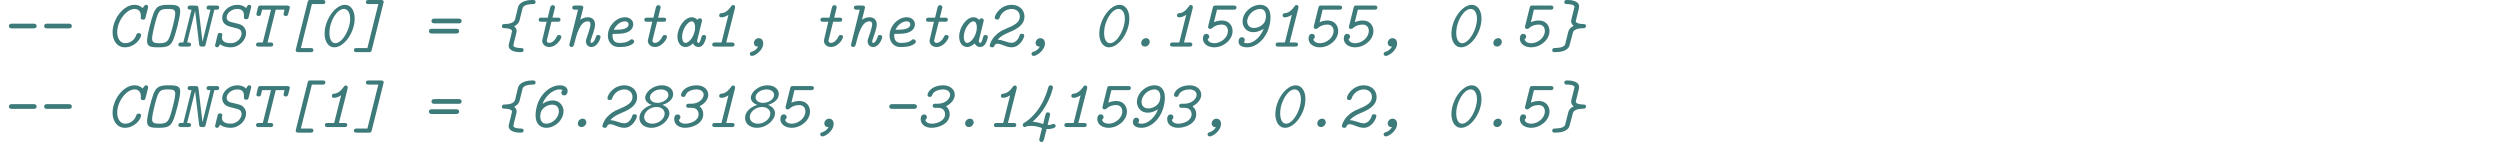 <?xml version="1.0" encoding="UTF-8"?>
<svg xmlns="http://www.w3.org/2000/svg" xmlns:xlink="http://www.w3.org/1999/xlink" width="557.009" height="31.632" viewBox="0 0 371.339 21.088"><defs>
<g>
<g id="glyph-0-0">
<path d="M 4.969 -2.703 C 5.094 -2.703 5.438 -2.703 5.438 -3.047 C 5.438 -3.406 5.078 -3.406 4.969 -3.406 L 1.781 -3.406 C 1.672 -3.406 1.328 -3.406 1.328 -3.047 C 1.328 -2.703 1.672 -2.703 1.781 -2.703 Z M 4.969 -2.703 "/>
</g>
<g id="glyph-0-1">
<path d="M 6.297 -5.781 C 6.297 -5.812 6.312 -5.891 6.312 -5.922 C 6.312 -6.031 6.234 -6.203 6.016 -6.203 C 5.859 -6.203 5.812 -6.141 5.703 -6 C 5.609 -5.875 5.609 -5.859 5.5 -5.719 C 5.156 -6.047 4.766 -6.203 4.281 -6.203 C 2.656 -6.203 1.031 -4.125 1.031 -2.109 C 1.031 -0.891 1.703 0.109 2.859 0.109 C 4.344 0.109 5.266 -1.203 5.266 -1.719 C 5.266 -1.906 5.141 -2 4.922 -2 C 4.812 -2 4.656 -2 4.578 -1.797 C 4.234 -0.672 3.234 -0.5 2.922 -0.5 C 2.109 -0.5 1.719 -1.297 1.719 -2.125 C 1.719 -3.828 3.094 -5.594 4.312 -5.594 C 4.891 -5.594 5.234 -5.188 5.234 -4.562 C 5.234 -4.359 5.219 -4.344 5.219 -4.281 C 5.219 -4 5.5 -4 5.562 -4 C 5.719 -4 5.859 -4.016 5.922 -4.297 Z M 6.297 -5.781 "/>
</g>
<g id="glyph-0-2">
<path d="M 5.844 -5.25 C 5.844 -6.094 5.344 -6.203 4.172 -6.203 C 2.719 -6.203 2.312 -5.984 1.875 -4.922 C 1.609 -4.266 0.922 -1.719 0.922 -0.844 C 0.922 -0.016 1.391 0.109 2.594 0.109 C 3.969 0.109 4.422 -0.062 4.844 -1.094 C 5.172 -1.859 5.844 -4.422 5.844 -5.25 Z M 2.734 -0.5 C 1.906 -0.5 1.672 -0.672 1.672 -1.188 C 1.672 -1.891 2.219 -3.922 2.359 -4.328 C 2.703 -5.391 2.953 -5.594 4 -5.594 C 4.828 -5.594 5.109 -5.484 5.109 -4.922 C 5.109 -4.172 4.469 -2 4.391 -1.766 C 4.062 -0.797 3.844 -0.5 2.734 -0.5 Z M 2.734 -0.5 "/>
</g>
<g id="glyph-0-3">
<path d="M 5.688 -5.484 L 5.984 -5.484 C 6.141 -5.484 6.406 -5.484 6.406 -5.812 C 6.406 -6.094 6.141 -6.094 6.016 -6.094 L 4.953 -6.094 C 4.812 -6.094 4.531 -6.094 4.531 -5.766 C 4.531 -5.484 4.781 -5.484 5.109 -5.484 L 3.938 -0.766 L 3.922 -0.766 L 3.328 -5.719 C 3.297 -6.094 3.203 -6.094 2.531 -6.094 L 2.141 -6.094 C 1.984 -6.094 1.719 -6.094 1.719 -5.766 C 1.719 -5.484 2 -5.484 2.125 -5.484 L 2.297 -5.484 L 1.078 -0.609 L 0.75 -0.609 C 0.609 -0.609 0.344 -0.609 0.344 -0.281 C 0.344 0 0.625 0 0.75 0 L 1.797 0 C 1.938 0 2.219 0 2.219 -0.328 C 2.219 -0.609 1.938 -0.609 1.812 -0.609 L 1.641 -0.609 L 2.828 -5.328 L 3.422 -0.375 C 3.453 -0.156 3.469 0 3.875 0 L 3.984 0 C 4.203 0 4.312 0 4.391 -0.312 Z M 5.688 -5.484 "/>
</g>
<g id="glyph-0-4">
<path d="M 5.906 -5.781 C 5.906 -5.812 5.938 -5.891 5.938 -5.922 C 5.938 -6.031 5.859 -6.203 5.625 -6.203 C 5.469 -6.203 5.406 -6.125 5.344 -6.016 C 5.281 -5.922 5.219 -5.828 5.172 -5.719 C 4.734 -6.156 4.141 -6.203 3.859 -6.203 C 2.656 -6.203 1.625 -5.266 1.625 -4.281 C 1.625 -3.234 2.578 -3.016 2.953 -2.922 L 3.625 -2.75 C 4.062 -2.641 4.5 -2.531 4.5 -1.922 C 4.5 -1.234 3.766 -0.5 2.906 -0.5 C 2.266 -0.5 1.578 -0.688 1.578 -1.344 C 1.578 -1.391 1.609 -1.547 1.625 -1.656 C 1.641 -1.672 1.641 -1.719 1.641 -1.75 C 1.641 -1.844 1.609 -2.031 1.297 -2.031 C 1.219 -2.031 1.031 -2.031 0.969 -1.844 C 0.969 -1.828 0.562 -0.25 0.562 -0.172 C 0.562 -0.062 0.641 0.109 0.859 0.109 C 1.016 0.109 1.078 0.031 1.141 -0.062 C 1.141 -0.078 1.281 -0.297 1.312 -0.359 C 1.859 0.109 2.719 0.109 2.875 0.109 C 4.203 0.109 5.172 -1.016 5.172 -1.984 C 5.172 -2.688 4.719 -3.172 4.203 -3.328 C 4.094 -3.359 3.5 -3.516 3.203 -3.578 C 2.766 -3.672 2.281 -3.797 2.281 -4.344 C 2.281 -4.938 3 -5.594 3.844 -5.594 C 4.281 -5.594 4.859 -5.469 4.859 -4.641 C 4.859 -4.484 4.844 -4.422 4.844 -4.359 C 4.844 -4.062 5.125 -4.062 5.188 -4.062 C 5.375 -4.062 5.484 -4.109 5.547 -4.344 Z M 5.906 -5.781 "/>
</g>
<g id="glyph-0-5">
<path d="M 4.344 -5.484 L 5.641 -5.484 C 5.594 -5.266 5.5 -4.859 5.5 -4.828 C 5.5 -4.547 5.781 -4.547 5.844 -4.547 C 6.016 -4.547 6.125 -4.578 6.188 -4.828 L 6.406 -5.656 C 6.406 -5.703 6.438 -5.766 6.438 -5.812 C 6.438 -6.094 6.156 -6.094 6.016 -6.094 L 2.109 -6.094 C 1.891 -6.094 1.781 -6.094 1.688 -5.781 L 1.5 -4.969 C 1.469 -4.875 1.469 -4.859 1.469 -4.828 C 1.469 -4.547 1.75 -4.547 1.812 -4.547 C 2.016 -4.547 2.109 -4.609 2.156 -4.828 L 2.328 -5.484 L 3.641 -5.484 L 2.422 -0.609 L 1.828 -0.609 C 1.688 -0.609 1.422 -0.609 1.422 -0.281 C 1.422 0 1.688 0 1.828 0 L 3.547 0 C 3.672 0 3.969 0 3.969 -0.328 C 3.969 -0.609 3.688 -0.609 3.562 -0.609 L 3.125 -0.609 Z M 4.344 -5.484 "/>
</g>
<g id="glyph-0-6">
<path d="M 4.484 -6.312 L 6.078 -6.312 C 6.203 -6.312 6.484 -6.312 6.484 -6.641 C 6.484 -6.922 6.203 -6.922 6.078 -6.922 L 4.281 -6.922 C 4.062 -6.922 3.922 -6.922 3.859 -6.625 L 2.109 0.375 C 2.094 0.422 2.078 0.484 2.078 0.547 C 2.078 0.828 2.359 0.828 2.484 0.828 L 4.281 0.828 C 4.422 0.828 4.703 0.828 4.703 0.5 C 4.703 0.219 4.422 0.219 4.297 0.219 L 2.844 0.219 Z M 4.484 -6.312 "/>
</g>
<g id="glyph-0-7">
<path d="M 5.609 -4.172 C 5.609 -5.375 5.031 -6.203 4.172 -6.203 C 2.688 -6.203 1.141 -3.953 1.141 -1.922 C 1.141 -0.875 1.609 0.109 2.594 0.109 C 4.016 0.109 5.609 -2.047 5.609 -4.172 Z M 2.734 -0.5 C 2.125 -0.5 1.859 -1.219 1.859 -2.031 C 1.859 -3.812 3.016 -5.594 4 -5.594 C 4.578 -5.594 4.938 -5.016 4.938 -4.125 C 4.938 -2.547 3.781 -0.5 2.734 -0.5 Z M 2.734 -0.5 "/>
</g>
<g id="glyph-0-8">
<path d="M 4.656 -6.5 C 4.672 -6.562 4.688 -6.609 4.688 -6.641 C 4.688 -6.922 4.406 -6.922 4.281 -6.922 L 2.469 -6.922 C 2.328 -6.922 2.047 -6.922 2.047 -6.594 C 2.047 -6.312 2.328 -6.312 2.469 -6.312 L 3.891 -6.312 L 2.266 0.219 L 0.688 0.219 C 0.531 0.219 0.266 0.219 0.266 0.547 C 0.266 0.828 0.547 0.828 0.672 0.828 L 2.484 0.828 C 2.688 0.828 2.828 0.828 2.906 0.531 Z M 4.656 -6.5 "/>
</g>
<g id="glyph-0-9">
<path d="M 5.359 -3.453 C 5.5 -3.453 5.797 -3.453 5.797 -3.812 C 5.797 -4.156 5.453 -4.156 5.297 -4.156 L 1.828 -4.156 C 1.703 -4.156 1.328 -4.156 1.328 -3.812 C 1.328 -3.453 1.672 -3.453 1.781 -3.453 Z M 4.922 -1.938 C 5.047 -1.938 5.438 -1.938 5.438 -2.297 C 5.438 -2.641 5.094 -2.641 4.984 -2.641 L 1.391 -2.641 C 1.266 -2.641 0.953 -2.641 0.953 -2.297 C 0.953 -1.938 1.312 -1.938 1.469 -1.938 Z M 4.922 -1.938 "/>
</g>
<g id="glyph-0-10">
<path d="M 4.375 -5.625 C 4.422 -5.828 4.547 -6.297 5.953 -6.312 C 6.047 -6.312 6.328 -6.312 6.328 -6.641 C 6.328 -6.922 6.047 -6.922 5.906 -6.922 C 5.172 -6.922 3.953 -6.766 3.703 -5.797 L 3.297 -4.094 C 3.125 -3.453 2.359 -3.359 1.656 -3.344 C 1.594 -3.344 1.328 -3.344 1.328 -3.016 C 1.328 -2.734 1.578 -2.734 1.703 -2.734 C 1.797 -2.734 2.828 -2.719 2.828 -2.297 C 2.828 -2.25 2.766 -1.984 2.719 -1.812 C 2.688 -1.719 2.625 -1.453 2.609 -1.328 C 2.547 -1.156 2.5 -0.969 2.469 -0.781 C 2.406 -0.578 2.328 -0.281 2.328 -0.156 C 2.328 0.812 3.781 0.828 4.109 0.828 C 4.266 0.828 4.547 0.828 4.547 0.5 C 4.547 0.219 4.281 0.219 4.141 0.219 C 4.047 0.219 3.031 0.203 3.031 -0.172 C 3.031 -0.219 3.094 -0.484 3.125 -0.656 C 3.156 -0.75 3.234 -1.031 3.25 -1.141 C 3.297 -1.312 3.344 -1.5 3.391 -1.688 C 3.453 -1.891 3.516 -2.188 3.516 -2.312 C 3.516 -2.688 3.297 -2.891 3.141 -3.016 C 3.469 -3.156 3.844 -3.453 3.953 -3.922 Z M 4.375 -5.625 "/>
</g>
<g id="glyph-0-11">
<path d="M 3.453 -3.688 L 4.375 -3.688 C 4.531 -3.688 4.797 -3.688 4.797 -4.016 C 4.797 -4.297 4.516 -4.297 4.391 -4.297 L 3.609 -4.297 L 3.938 -5.625 C 3.984 -5.766 3.984 -5.797 3.984 -5.828 C 3.984 -6.016 3.828 -6.156 3.656 -6.156 C 3.359 -6.156 3.297 -5.875 3.266 -5.797 L 2.906 -4.297 L 1.969 -4.297 C 1.844 -4.297 1.562 -4.297 1.562 -3.969 C 1.562 -3.688 1.828 -3.688 1.969 -3.688 L 2.734 -3.688 L 2.078 -0.891 C 2.078 -0.375 2.484 0.062 3.125 0.062 C 4.219 0.062 4.922 -1.156 4.922 -1.438 C 4.922 -1.469 4.922 -1.719 4.578 -1.719 C 4.344 -1.719 4.297 -1.609 4.219 -1.438 C 4 -0.969 3.562 -0.547 3.125 -0.547 C 2.984 -0.547 2.766 -0.609 2.766 -0.891 C 2.766 -0.953 2.766 -0.969 2.812 -1.109 Z M 3.453 -3.688 "/>
</g>
<g id="glyph-0-12">
<path d="M 2.922 -5.641 C 2.938 -5.688 2.953 -5.75 2.953 -5.812 C 2.953 -6.094 2.672 -6.094 2.547 -6.094 L 1.734 -6.094 C 1.578 -6.094 1.312 -6.094 1.312 -5.766 C 1.312 -5.484 1.594 -5.484 1.719 -5.484 L 2.172 -5.484 L 0.922 -0.469 C 0.875 -0.328 0.875 -0.312 0.875 -0.266 C 0.875 -0.062 1.031 0.062 1.203 0.062 C 1.484 0.062 1.547 -0.172 1.609 -0.422 C 1.984 -1.891 2.469 -3.75 3.609 -3.75 C 3.953 -3.75 4.016 -3.531 4.016 -3.297 C 4.016 -2.828 3.562 -1.594 3.453 -1.266 C 3.391 -1.109 3.344 -0.969 3.344 -0.781 C 3.344 -0.297 3.672 0.062 4.141 0.062 C 5.094 0.062 5.516 -1.234 5.516 -1.438 C 5.516 -1.469 5.5 -1.719 5.156 -1.719 C 4.891 -1.719 4.859 -1.578 4.812 -1.391 C 4.656 -0.875 4.391 -0.547 4.172 -0.547 C 4.047 -0.547 4.031 -0.625 4.031 -0.75 C 4.031 -0.875 4.031 -0.891 4.141 -1.188 C 4.234 -1.438 4.703 -2.719 4.703 -3.281 C 4.703 -4 4.234 -4.359 3.625 -4.359 C 3.078 -4.359 2.672 -4.109 2.5 -3.969 Z M 2.922 -5.641 "/>
</g>
<g id="glyph-0-13">
<path d="M 2.594 -1.891 C 3.297 -1.891 3.906 -1.969 4.281 -2.141 C 5.078 -2.484 5.141 -3.109 5.141 -3.312 C 5.141 -3.906 4.641 -4.359 3.906 -4.359 C 2.656 -4.359 1.375 -3.094 1.375 -1.641 C 1.375 -1.062 1.578 -0.656 1.844 -0.406 C 2.297 0.062 2.734 0.062 3.125 0.062 C 3.469 0.062 3.984 0.047 4.422 -0.094 C 4.578 -0.141 5.281 -0.406 5.281 -0.734 C 5.281 -0.906 5.078 -1.094 4.922 -1.094 C 4.812 -1.094 4.75 -1.031 4.703 -1 C 4.5 -0.828 4.172 -0.547 3.078 -0.547 C 2.875 -0.547 2.062 -0.547 2.062 -1.625 C 2.062 -1.875 2.078 -1.891 2.266 -1.891 Z M 2.25 -2.5 C 2.609 -3.266 3.312 -3.75 3.891 -3.75 C 4.234 -3.75 4.453 -3.578 4.453 -3.312 C 4.453 -2.609 3.406 -2.5 2.547 -2.5 Z M 2.25 -2.5 "/>
</g>
<g id="glyph-0-14">
<path d="M 4.859 -3.672 C 4.906 -3.828 4.906 -3.844 4.906 -3.875 C 4.906 -4.078 4.75 -4.203 4.578 -4.203 C 4.375 -4.203 4.25 -4.047 4.234 -3.953 C 3.906 -4.312 3.578 -4.359 3.391 -4.359 C 2.312 -4.359 1.25 -2.859 1.25 -1.469 C 1.25 -0.516 1.766 0.062 2.438 0.062 C 3 0.062 3.453 -0.375 3.562 -0.469 C 3.609 -0.344 3.844 0.062 4.375 0.062 C 4.875 0.062 5.109 -0.344 5.188 -0.484 C 5.375 -0.812 5.516 -1.359 5.516 -1.438 C 5.516 -1.469 5.5 -1.719 5.156 -1.719 C 4.891 -1.719 4.859 -1.594 4.781 -1.297 C 4.734 -1.109 4.578 -0.547 4.391 -0.547 C 4.188 -0.547 4.172 -0.781 4.172 -0.844 C 4.172 -0.922 4.203 -1 4.219 -1.078 Z M 2.438 -0.547 C 2 -0.547 1.938 -1.219 1.938 -1.438 C 1.938 -2.562 2.766 -3.75 3.375 -3.75 C 3.734 -3.75 3.875 -3.297 3.875 -2.844 C 3.875 -1.703 3.047 -0.547 2.438 -0.547 Z M 2.438 -0.547 "/>
</g>
<g id="glyph-0-15">
<path d="M 4.562 -5.719 C 4.562 -5.766 4.578 -5.828 4.578 -5.891 C 4.578 -5.938 4.562 -6.172 4.281 -6.172 C 4.125 -6.172 4.062 -6.094 3.984 -5.969 C 3.312 -5.016 2.766 -4.969 2.484 -4.953 C 2.297 -4.938 2.219 -4.75 2.219 -4.625 C 2.219 -4.5 2.266 -4.344 2.547 -4.344 C 2.688 -4.344 3.094 -4.375 3.594 -4.719 L 2.562 -0.609 L 1.609 -0.609 C 1.453 -0.609 1.188 -0.609 1.188 -0.281 C 1.188 0 1.453 0 1.578 0 L 4.094 0 C 4.234 0 4.5 0 4.5 -0.328 C 4.5 -0.609 4.234 -0.609 4.094 -0.609 L 3.266 -0.609 Z M 4.562 -5.719 "/>
</g>
<g id="glyph-0-16">
<path d="M 2.781 -0.016 C 2.5 0.516 2.062 0.703 1.781 0.781 C 1.719 0.812 1.531 0.875 1.531 1.078 C 1.531 1.156 1.609 1.391 1.844 1.391 C 2.297 1.391 3.531 0.578 3.531 -0.484 C 3.531 -1.047 3.156 -1.25 2.859 -1.25 C 2.406 -1.25 2.141 -0.844 2.141 -0.531 C 2.141 -0.312 2.281 0 2.688 0 C 2.734 0 2.75 0 2.781 -0.016 Z M 2.781 -0.016 "/>
</g>
<g id="glyph-0-17">
<path d="M 1.75 -1.031 C 2.219 -1.594 2.828 -1.844 3.234 -2.031 C 4.422 -2.516 5.719 -3.125 5.719 -4.469 C 5.719 -5.5 4.906 -6.203 3.812 -6.203 C 2.234 -6.203 1.312 -4.812 1.312 -4.297 C 1.312 -4.156 1.391 -4.016 1.656 -4.016 C 1.766 -4.016 1.922 -4.016 2 -4.234 C 2.375 -5.375 3.406 -5.594 3.797 -5.594 C 4.469 -5.594 5.031 -5.188 5.031 -4.469 C 5.031 -3.594 4.25 -3.172 2.875 -2.609 C 2.297 -2.359 1.859 -2.125 1.266 -1.5 C 0.812 -1.016 0.562 -0.328 0.562 -0.172 C 0.562 -0.062 0.609 0.109 0.922 0.109 C 1.031 0.109 1.172 0.109 1.25 -0.094 C 1.359 -0.422 1.594 -0.422 1.688 -0.422 C 2 -0.422 2.359 -0.281 2.625 -0.172 C 3.016 -0.016 3.406 0.109 3.812 0.109 C 5.047 0.109 5.688 -1.297 5.688 -1.641 C 5.688 -1.828 5.516 -1.906 5.344 -1.906 C 5.156 -1.906 5.047 -1.859 5 -1.672 C 4.797 -0.984 4.312 -0.562 3.828 -0.562 C 3.5 -0.562 3.156 -0.672 2.938 -0.75 C 2.219 -0.984 2.094 -1 1.75 -1.031 Z M 1.75 -1.031 "/>
</g>
<g id="glyph-0-18">
<path d="M 3.406 -0.703 C 3.406 -0.953 3.234 -1.25 2.844 -1.25 C 2.531 -1.25 2.141 -0.969 2.141 -0.531 C 2.141 -0.172 2.422 0 2.688 0 C 3.078 0 3.406 -0.359 3.406 -0.703 Z M 3.406 -0.703 "/>
</g>
<g id="glyph-0-19">
<path d="M 2.938 -5.484 L 5.406 -5.484 C 5.547 -5.484 5.828 -5.484 5.828 -5.812 C 5.828 -6.094 5.547 -6.094 5.406 -6.094 L 2.734 -6.094 C 2.516 -6.094 2.375 -6.094 2.312 -5.797 L 1.641 -3.094 C 1.609 -2.953 1.609 -2.938 1.609 -2.906 C 1.609 -2.797 1.672 -2.625 1.922 -2.625 C 2.078 -2.625 2.109 -2.656 2.203 -2.734 C 2.359 -2.875 2.797 -3.266 3.656 -3.266 C 4.344 -3.266 4.562 -2.734 4.562 -2.328 C 4.562 -1.328 3.516 -0.5 2.531 -0.5 C 2.375 -0.5 1.672 -0.531 1.547 -1.094 C 1.688 -1.172 1.781 -1.328 1.781 -1.5 C 1.781 -1.734 1.578 -1.891 1.359 -1.891 C 1 -1.891 0.844 -1.578 0.844 -1.188 C 0.844 -0.422 1.562 0.109 2.516 0.109 C 3.906 0.109 5.25 -1 5.25 -2.312 C 5.25 -3.141 4.688 -3.875 3.672 -3.875 C 3.344 -3.875 2.906 -3.812 2.484 -3.625 Z M 2.938 -5.484 "/>
</g>
<g id="glyph-0-20">
<path d="M 4.641 -2.656 C 4.219 -1.484 3.188 -0.5 2.219 -0.5 C 2.094 -0.5 1.859 -0.5 1.672 -0.625 C 1.734 -0.688 1.828 -0.75 1.828 -0.984 C 1.828 -1.203 1.688 -1.391 1.422 -1.391 C 1.109 -1.391 0.906 -1.141 0.906 -0.75 C 0.906 0.109 2 0.109 2.203 0.109 C 3.156 0.109 4.016 -0.5 4.594 -1.219 C 5.578 -2.469 5.656 -3.984 5.656 -4.359 C 5.656 -5.734 4.922 -6.203 4.125 -6.203 C 2.828 -6.203 1.5 -5.078 1.5 -3.703 C 1.5 -3.156 1.875 -2.141 3.125 -2.141 C 3.812 -2.141 4.375 -2.469 4.641 -2.656 Z M 3.188 -2.766 C 2.266 -2.766 2.188 -3.562 2.188 -3.703 C 2.188 -4.719 3.188 -5.594 4.109 -5.594 C 4.859 -5.594 4.984 -4.906 4.984 -4.422 C 4.984 -4.391 4.984 -4.344 4.969 -4.312 C 4.938 -4.25 4.938 -4.234 4.922 -4.094 C 4.859 -3.375 4.016 -2.766 3.188 -2.766 Z M 3.188 -2.766 "/>
</g>
<g id="glyph-0-21">
<path d="M 4.312 -5.359 C 4.359 -5.547 4.422 -5.828 4.422 -5.938 C 4.422 -6.922 2.906 -6.922 2.641 -6.922 C 2.5 -6.922 2.219 -6.922 2.219 -6.594 C 2.219 -6.312 2.484 -6.312 2.625 -6.312 C 2.75 -6.312 3.734 -6.297 3.734 -5.906 C 3.734 -5.859 3.672 -5.609 3.625 -5.453 L 3.484 -4.891 C 3.438 -4.719 3.391 -4.531 3.344 -4.344 C 3.297 -4.156 3.234 -3.906 3.234 -3.781 C 3.234 -3.328 3.594 -3.094 3.625 -3.078 C 3.047 -2.828 2.875 -2.453 2.797 -2.156 C 2.766 -2.047 2.578 -1.25 2.531 -1.078 C 2.469 -0.812 2.359 -0.344 2.328 -0.281 C 2.078 0.203 1.109 0.203 0.703 0.219 C 0.547 0.219 0.422 0.375 0.422 0.547 C 0.422 0.828 0.703 0.828 0.844 0.828 C 1.781 0.828 2.406 0.625 2.797 0.203 C 2.953 0.016 3 -0.125 3.156 -0.781 C 3.203 -0.922 3.219 -1.031 3.375 -1.594 C 3.531 -2.297 3.562 -2.359 3.984 -2.562 C 4.312 -2.703 4.781 -2.734 5.156 -2.734 C 5.281 -2.734 5.438 -2.844 5.438 -3.078 C 5.438 -3.172 5.391 -3.344 5.109 -3.344 C 4.922 -3.344 3.922 -3.375 3.922 -3.781 C 3.922 -3.844 3.984 -4.094 4.031 -4.234 Z M 4.312 -5.359 "/>
</g>
<g id="glyph-0-22">
<path d="M 2.125 -3.438 C 2.5 -4.5 3.594 -5.594 4.672 -5.594 C 4.953 -5.594 5.047 -5.516 5.109 -5.469 C 4.984 -5.391 4.922 -5.25 4.922 -5.094 C 4.922 -5.016 4.984 -4.703 5.344 -4.703 C 5.656 -4.703 5.859 -4.969 5.859 -5.344 C 5.859 -5.688 5.625 -6.203 4.688 -6.203 C 3.734 -6.203 2.828 -5.609 2.219 -4.906 C 1.156 -3.656 1.094 -2.094 1.094 -1.75 C 1.094 -0.375 1.891 0.109 2.688 0.109 C 3.984 0.109 5.25 -1.047 5.25 -2.391 C 5.25 -2.891 4.891 -3.953 3.641 -3.953 C 2.953 -3.953 2.406 -3.656 2.125 -3.438 Z M 2.688 -0.5 C 1.875 -0.5 1.781 -1.297 1.781 -1.641 C 1.781 -1.719 1.859 -2.188 1.875 -2.219 C 2.109 -2.844 2.828 -3.328 3.578 -3.328 C 4.5 -3.328 4.562 -2.516 4.562 -2.375 C 4.562 -1.406 3.625 -0.5 2.688 -0.5 Z M 2.688 -0.5 "/>
</g>
<g id="glyph-0-23">
<path d="M 4.234 -3.297 C 4.906 -3.469 5.844 -4.016 5.844 -4.891 C 5.844 -5.625 5.203 -6.203 4.156 -6.203 C 2.797 -6.203 1.688 -5.172 1.688 -4.359 C 1.688 -3.781 2.234 -3.422 2.656 -3.297 C 1.781 -3.047 0.828 -2.359 0.828 -1.359 C 0.828 -0.484 1.562 0.109 2.594 0.109 C 4.078 0.109 5.281 -1.094 5.281 -2.047 C 5.281 -2.688 4.766 -3.109 4.234 -3.297 Z M 3.516 -3.594 C 2.922 -3.594 2.391 -3.891 2.391 -4.422 C 2.391 -5 3.141 -5.594 4.016 -5.594 C 4.625 -5.594 5.141 -5.297 5.141 -4.766 C 5.141 -4.141 4.328 -3.594 3.516 -3.594 Z M 2.75 -0.5 C 2 -0.5 1.531 -0.922 1.531 -1.5 C 1.531 -2.219 2.359 -2.984 3.359 -2.984 C 4.219 -2.984 4.578 -2.453 4.578 -2 C 4.578 -1.219 3.688 -0.5 2.75 -0.5 Z M 2.75 -0.5 "/>
</g>
<g id="glyph-0-24">
<path d="M 2.953 -3.469 C 2.812 -3.469 2.547 -3.469 2.547 -3.156 C 2.547 -2.859 2.828 -2.859 2.953 -2.859 L 3.359 -2.859 C 4.203 -2.859 4.391 -2.266 4.391 -1.906 C 4.391 -0.891 3.125 -0.5 2.406 -0.5 C 1.672 -0.5 1.469 -0.938 1.469 -1.031 C 1.469 -1.062 1.469 -1.078 1.5 -1.094 C 1.688 -1.25 1.688 -1.469 1.688 -1.469 C 1.688 -1.641 1.578 -1.875 1.281 -1.875 C 0.844 -1.875 0.766 -1.453 0.766 -1.172 C 0.766 -0.375 1.469 0.109 2.391 0.109 C 3.484 0.109 5.078 -0.516 5.078 -1.906 C 5.078 -2.609 4.688 -2.953 4.531 -3.094 C 5.391 -3.516 5.828 -4.203 5.828 -4.797 C 5.828 -5.547 5.188 -6.203 4.094 -6.203 C 2.516 -6.203 1.781 -5.25 1.781 -4.766 C 1.781 -4.625 1.859 -4.484 2.109 -4.484 C 2.375 -4.484 2.406 -4.578 2.469 -4.75 C 2.703 -5.406 3.594 -5.594 4.062 -5.594 C 4.75 -5.594 5.141 -5.234 5.141 -4.797 C 5.141 -4.25 4.469 -3.469 3.328 -3.469 Z M 2.953 -3.469 "/>
</g>
<g id="glyph-0-25">
<path d="M 2.719 1.688 C 2.688 1.828 2.688 1.859 2.688 1.891 C 2.688 2.078 2.844 2.219 3.016 2.219 C 3.188 2.219 3.312 2.109 3.375 1.875 L 3.781 0.281 C 3.844 0.297 3.891 0.297 4.047 0.297 C 4.141 0.297 5.125 0.234 5.125 -0.156 C 5.125 -0.297 5 -0.469 4.812 -0.469 C 4.766 -0.469 4.688 -0.453 4.641 -0.422 C 4.453 -0.344 4.25 -0.312 4.078 -0.312 C 3.953 -0.312 3.938 -0.312 3.938 -0.344 C 3.938 -0.375 4.062 -0.828 4.109 -1.062 C 4.172 -1.328 4.297 -1.797 4.297 -1.859 C 4.297 -2.031 4.172 -2.188 3.969 -2.188 C 3.688 -2.188 3.656 -2.031 3.516 -1.469 C 3.359 -0.891 3.359 -0.875 3.266 -0.453 C 2.469 -0.688 2.828 -0.594 2.516 -0.672 C 2.078 -0.781 1.844 -0.781 1.688 -0.781 C 2.047 -1.109 2.656 -1.672 3.219 -2.5 C 4.422 -4.266 4.719 -5.844 4.719 -5.875 C 4.719 -6.078 4.562 -6.203 4.391 -6.203 C 4.219 -6.203 4.078 -6.078 4.031 -5.922 C 3.062 -2.281 0.906 -0.891 0.406 -0.609 C 0.406 -0.594 0.234 -0.5 0.234 -0.312 C 0.234 -0.172 0.344 0 0.531 0 C 0.625 0 0.656 -0.031 0.734 -0.078 C 0.906 -0.172 1.297 -0.172 1.578 -0.172 C 1.859 -0.172 2 -0.172 2.359 -0.078 C 2.594 -0.031 2.906 0.078 3.094 0.141 Z M 2.719 1.688 "/>
</g>
</g>
<clipPath id="clip-0">
<path clip-rule="nonzero" d="M 132 12 L 182 12 L 182 21.09 L 132 21.09 Z M 132 12 "/>
</clipPath>
</defs>
<g fill="rgb(23.999%, 48%, 48%)" fill-opacity="1">
<use xlink:href="#glyph-0-0" x="0" y="6.919"/>
<use xlink:href="#glyph-0-0" x="5.23" y="6.919"/>
</g>
<g fill="rgb(23.999%, 48%, 48%)" fill-opacity="1">
<use xlink:href="#glyph-0-1" x="15.691" y="6.919"/>
<use xlink:href="#glyph-0-2" x="20.921" y="6.919"/>
<use xlink:href="#glyph-0-3" x="26.152" y="6.919"/>
<use xlink:href="#glyph-0-4" x="31.382" y="6.919"/>
<use xlink:href="#glyph-0-5" x="36.613" y="6.919"/>
<use xlink:href="#glyph-0-6" x="41.843" y="6.919"/>
<use xlink:href="#glyph-0-7" x="47.073" y="6.919"/>
<use xlink:href="#glyph-0-8" x="52.304" y="6.919"/>
</g>
<g fill="rgb(23.999%, 48%, 48%)" fill-opacity="1">
<use xlink:href="#glyph-0-9" x="62.764" y="6.919"/>
</g>
<g fill="rgb(23.999%, 48%, 48%)" fill-opacity="1">
<use xlink:href="#glyph-0-10" x="73.225" y="6.919"/>
<use xlink:href="#glyph-0-11" x="78.455" y="6.919"/>
<use xlink:href="#glyph-0-12" x="83.686" y="6.919"/>
<use xlink:href="#glyph-0-13" x="88.916" y="6.919"/>
<use xlink:href="#glyph-0-11" x="94.147" y="6.919"/>
<use xlink:href="#glyph-0-14" x="99.377" y="6.919"/>
<use xlink:href="#glyph-0-15" x="104.607" y="6.919"/>
<use xlink:href="#glyph-0-16" x="109.838" y="6.919"/>
</g>
<g fill="rgb(23.999%, 48%, 48%)" fill-opacity="1">
<use xlink:href="#glyph-0-11" x="120.298" y="6.919"/>
<use xlink:href="#glyph-0-12" x="125.529" y="6.919"/>
<use xlink:href="#glyph-0-13" x="130.759" y="6.919"/>
<use xlink:href="#glyph-0-11" x="135.989" y="6.919"/>
<use xlink:href="#glyph-0-14" x="141.22" y="6.919"/>
<use xlink:href="#glyph-0-17" x="146.45" y="6.919"/>
<use xlink:href="#glyph-0-16" x="151.681" y="6.919"/>
</g>
<g fill="rgb(23.999%, 48%, 48%)" fill-opacity="1">
<use xlink:href="#glyph-0-7" x="162.141" y="6.919"/>
<use xlink:href="#glyph-0-18" x="167.372" y="6.919"/>
<use xlink:href="#glyph-0-15" x="172.602" y="6.919"/>
<use xlink:href="#glyph-0-19" x="177.832" y="6.919"/>
<use xlink:href="#glyph-0-20" x="183.063" y="6.919"/>
<use xlink:href="#glyph-0-15" x="188.293" y="6.919"/>
<use xlink:href="#glyph-0-19" x="193.524" y="6.919"/>
<use xlink:href="#glyph-0-19" x="198.754" y="6.919"/>
<use xlink:href="#glyph-0-16" x="203.984" y="6.919"/>
</g>
<g fill="rgb(23.999%, 48%, 48%)" fill-opacity="1">
<use xlink:href="#glyph-0-7" x="214.445" y="6.919"/>
<use xlink:href="#glyph-0-18" x="219.675" y="6.919"/>
<use xlink:href="#glyph-0-19" x="224.906" y="6.919"/>
<use xlink:href="#glyph-0-21" x="230.136" y="6.919"/>
</g>
<g fill="rgb(23.999%, 48%, 48%)" fill-opacity="1">
<use xlink:href="#glyph-0-0" x="0" y="18.874"/>
<use xlink:href="#glyph-0-0" x="5.23" y="18.874"/>
</g>
<g fill="rgb(23.999%, 48%, 48%)" fill-opacity="1">
<use xlink:href="#glyph-0-1" x="15.691" y="18.874"/>
<use xlink:href="#glyph-0-2" x="20.921" y="18.874"/>
<use xlink:href="#glyph-0-3" x="26.152" y="18.874"/>
<use xlink:href="#glyph-0-4" x="31.382" y="18.874"/>
<use xlink:href="#glyph-0-5" x="36.613" y="18.874"/>
<use xlink:href="#glyph-0-6" x="41.843" y="18.874"/>
<use xlink:href="#glyph-0-15" x="47.073" y="18.874"/>
<use xlink:href="#glyph-0-8" x="52.304" y="18.874"/>
</g>
<g fill="rgb(23.999%, 48%, 48%)" fill-opacity="1">
<use xlink:href="#glyph-0-9" x="62.764" y="18.874"/>
</g>
<g fill="rgb(23.999%, 48%, 48%)" fill-opacity="1">
<use xlink:href="#glyph-0-10" x="73.225" y="18.874"/>
<use xlink:href="#glyph-0-22" x="78.455" y="18.874"/>
<use xlink:href="#glyph-0-18" x="83.686" y="18.874"/>
<use xlink:href="#glyph-0-17" x="88.916" y="18.874"/>
<use xlink:href="#glyph-0-23" x="94.147" y="18.874"/>
<use xlink:href="#glyph-0-24" x="99.377" y="18.874"/>
<use xlink:href="#glyph-0-15" x="104.607" y="18.874"/>
<use xlink:href="#glyph-0-23" x="109.838" y="18.874"/>
<use xlink:href="#glyph-0-19" x="115.068" y="18.874"/>
<use xlink:href="#glyph-0-16" x="120.298" y="18.874"/>
</g>
<g clip-path="url(#clip-0)">
<g fill="rgb(23.999%, 48%, 48%)" fill-opacity="1">
<use xlink:href="#glyph-0-0" x="130.759" y="18.874"/>
<use xlink:href="#glyph-0-24" x="135.989" y="18.874"/>
<use xlink:href="#glyph-0-18" x="141.22" y="18.874"/>
<use xlink:href="#glyph-0-15" x="146.45" y="18.874"/>
<use xlink:href="#glyph-0-25" x="151.681" y="18.874"/>
<use xlink:href="#glyph-0-15" x="156.911" y="18.874"/>
<use xlink:href="#glyph-0-19" x="162.141" y="18.874"/>
<use xlink:href="#glyph-0-20" x="167.372" y="18.874"/>
<use xlink:href="#glyph-0-24" x="172.602" y="18.874"/>
<use xlink:href="#glyph-0-16" x="177.832" y="18.874"/>
</g>
</g>
<g fill="rgb(23.999%, 48%, 48%)" fill-opacity="1">
<use xlink:href="#glyph-0-7" x="188.293" y="18.874"/>
<use xlink:href="#glyph-0-18" x="193.524" y="18.874"/>
<use xlink:href="#glyph-0-17" x="198.754" y="18.874"/>
<use xlink:href="#glyph-0-16" x="203.984" y="18.874"/>
</g>
<g fill="rgb(23.999%, 48%, 48%)" fill-opacity="1">
<use xlink:href="#glyph-0-7" x="214.445" y="18.874"/>
<use xlink:href="#glyph-0-18" x="219.675" y="18.874"/>
<use xlink:href="#glyph-0-19" x="224.906" y="18.874"/>
<use xlink:href="#glyph-0-21" x="230.136" y="18.874"/>
</g>
</svg>
